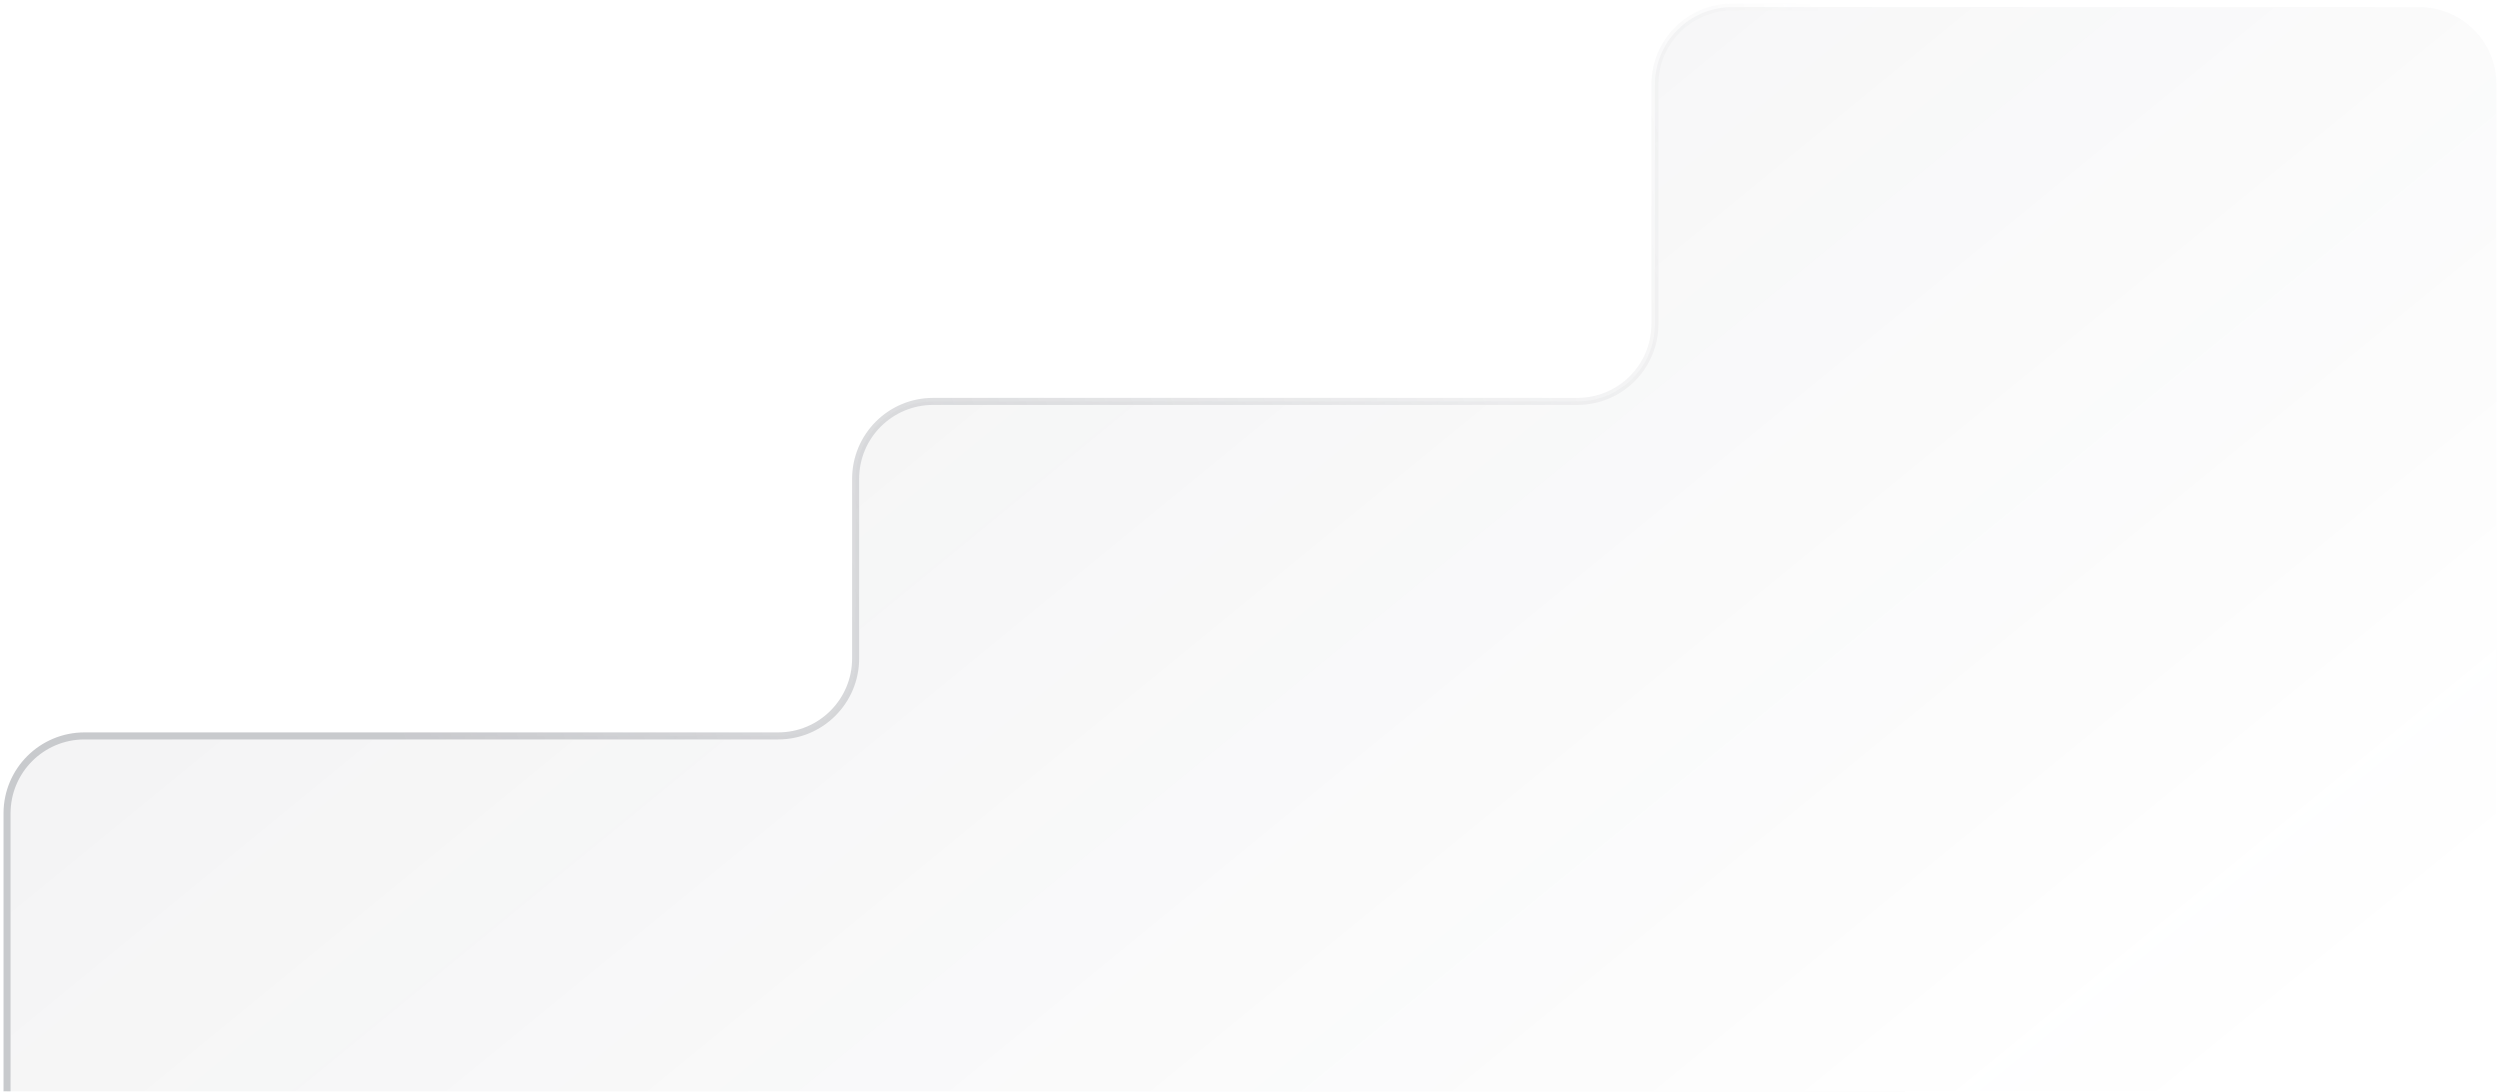 <?xml version="1.0" encoding="UTF-8"?> <svg xmlns="http://www.w3.org/2000/svg" width="355" height="155" viewBox="0 0 355 155" fill="none"> <g opacity="0.3"> <path opacity="0.2" d="M1 155V115.5C1 109.425 5.925 104.5 12 104.5H110.5C116.575 104.5 121.5 99.575 121.5 93.5V68C121.5 61.925 126.425 57 132.5 57H224C230.075 57 235 52.075 235 46V12C235 5.925 239.925 1 246 1H343.5C349.575 1 354.5 5.925 354.5 12V144C354.5 150.075 349.575 155 343.5 155H1Z" fill="url(#paint0_linear_0_228)"></path> <path d="M1 155V115.5C1 109.425 5.925 104.5 12 104.5H110.5C116.575 104.5 121.5 99.575 121.5 93.5V68C121.5 61.925 126.425 57 132.5 57H224C230.075 57 235 52.075 235 46V12C235 5.925 239.925 1 246 1H354.5" stroke="url(#paint1_linear_0_228)"></path> </g> <defs> <linearGradient id="paint0_linear_0_228" x1="125" y1="14" x2="271" y2="192.5" gradientUnits="userSpaceOnUse"> <stop stop-color="#484C58"></stop> <stop offset="1" stop-color="#484C58" stop-opacity="0"></stop> </linearGradient> <linearGradient id="paint1_linear_0_228" x1="51.5" y1="92" x2="263.5" y2="14.5" gradientUnits="userSpaceOnUse"> <stop stop-color="#484C58"></stop> <stop offset="1" stop-color="#484C58" stop-opacity="0"></stop> </linearGradient> </defs> </svg> 
